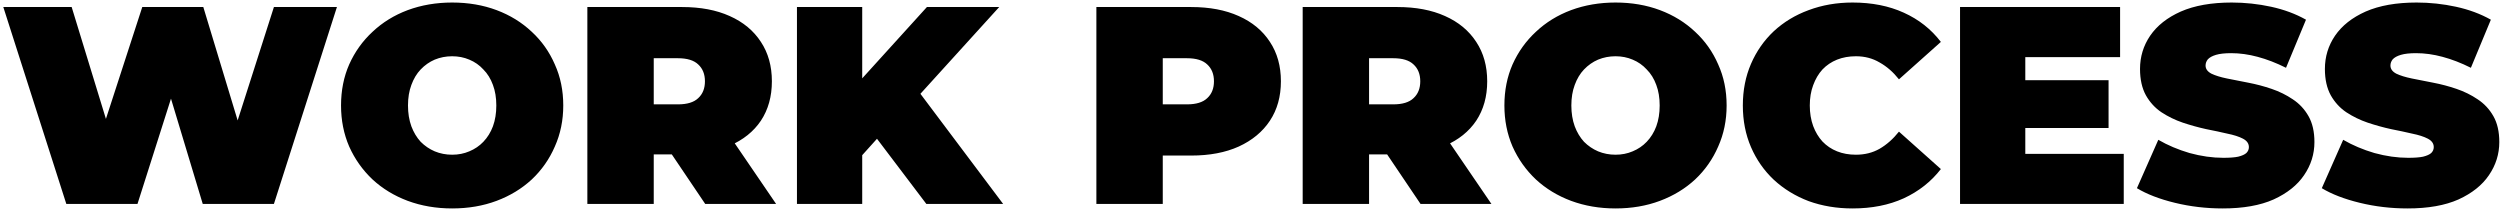 <?xml version="1.0" encoding="UTF-8"?> <svg xmlns="http://www.w3.org/2000/svg" width="711" height="60" viewBox="0 0 711 60" fill="none"> <path d="M18.861 58L0.941 2H20.381L34.861 49.28H25.101L40.461 2H57.821L72.141 49.28H62.781L77.901 2H95.821L77.901 58H57.661L45.981 19.28H51.421L39.101 58H18.861ZM128.592 59.28C124.059 59.28 119.845 58.56 115.952 57.12C112.112 55.68 108.779 53.653 105.952 51.04C103.125 48.373 100.912 45.253 99.312 41.68C97.765 38.107 96.992 34.213 96.992 30C96.992 25.733 97.765 21.84 99.312 18.32C100.912 14.747 103.125 11.653 105.952 9.04C108.779 6.373 112.112 4.32 115.952 2.88C119.845 1.44 124.059 0.72 128.592 0.72C133.179 0.72 137.392 1.44 141.232 2.88C145.072 4.32 148.405 6.373 151.232 9.04C154.059 11.653 156.245 14.747 157.792 18.32C159.392 21.84 160.192 25.733 160.192 30C160.192 34.213 159.392 38.107 157.792 41.68C156.245 45.253 154.059 48.373 151.232 51.04C148.405 53.653 145.072 55.68 141.232 57.12C137.392 58.56 133.179 59.28 128.592 59.28ZM128.592 44C130.352 44 131.979 43.68 133.472 43.04C135.019 42.4 136.352 41.493 137.472 40.32C138.645 39.093 139.552 37.627 140.192 35.92C140.832 34.16 141.152 32.187 141.152 30C141.152 27.813 140.832 25.867 140.192 24.16C139.552 22.4 138.645 20.933 137.472 19.76C136.352 18.533 135.019 17.6 133.472 16.96C131.979 16.32 130.352 16 128.592 16C126.832 16 125.179 16.32 123.632 16.96C122.139 17.6 120.805 18.533 119.632 19.76C118.512 20.933 117.632 22.4 116.992 24.16C116.352 25.867 116.032 27.813 116.032 30C116.032 32.187 116.352 34.16 116.992 35.92C117.632 37.627 118.512 39.093 119.632 40.32C120.805 41.493 122.139 42.4 123.632 43.04C125.179 43.68 126.832 44 128.592 44ZM167.044 58V2H194.004C199.231 2 203.738 2.853 207.524 4.56C211.364 6.267 214.324 8.72 216.404 11.92C218.484 15.067 219.524 18.8 219.524 23.12C219.524 27.44 218.484 31.173 216.404 34.32C214.324 37.413 211.364 39.787 207.524 41.44C203.738 43.093 199.231 43.92 194.004 43.92H177.524L185.924 36.16V58H167.044ZM200.564 58L186.804 37.6H206.804L220.724 58H200.564ZM185.924 38.24L177.524 29.68H192.804C195.418 29.68 197.338 29.093 198.564 27.92C199.844 26.747 200.484 25.147 200.484 23.12C200.484 21.093 199.844 19.493 198.564 18.32C197.338 17.147 195.418 16.56 192.804 16.56H177.524L185.924 8V38.24ZM243.534 46L242.494 25.28L263.614 2H284.174L260.494 28.08L250.014 38.8L243.534 46ZM226.654 58V2H245.214V58H226.654ZM263.454 58L246.974 36.24L259.214 23.28L285.294 58H263.454ZM311.81 58V2H338.77C343.997 2 348.503 2.853 352.29 4.56C356.13 6.267 359.09 8.72 361.17 11.92C363.25 15.067 364.29 18.8 364.29 23.12C364.29 27.44 363.25 31.173 361.17 34.32C359.09 37.467 356.13 39.92 352.29 41.68C348.503 43.387 343.997 44.24 338.77 44.24H322.29L330.69 36.16V58H311.81ZM330.69 38.24L322.29 29.68H337.57C340.183 29.68 342.103 29.093 343.33 27.92C344.61 26.747 345.25 25.147 345.25 23.12C345.25 21.093 344.61 19.493 343.33 18.32C342.103 17.147 340.183 16.56 337.57 16.56H322.29L330.69 8V38.24ZM370.482 58V2H397.442C402.669 2 407.175 2.853 410.962 4.56C414.802 6.267 417.762 8.72 419.842 11.92C421.922 15.067 422.962 18.8 422.962 23.12C422.962 27.44 421.922 31.173 419.842 34.32C417.762 37.413 414.802 39.787 410.962 41.44C407.175 43.093 402.669 43.92 397.442 43.92H380.962L389.362 36.16V58H370.482ZM404.002 58L390.242 37.6H410.242L424.162 58H404.002ZM389.362 38.24L380.962 29.68H396.242C398.855 29.68 400.775 29.093 402.002 27.92C403.282 26.747 403.922 25.147 403.922 23.12C403.922 21.093 403.282 19.493 402.002 18.32C400.775 17.147 398.855 16.56 396.242 16.56H380.962L389.362 8V38.24ZM459.451 59.28C454.918 59.28 450.705 58.56 446.811 57.12C442.971 55.68 439.638 53.653 436.811 51.04C433.985 48.373 431.771 45.253 430.171 41.68C428.625 38.107 427.851 34.213 427.851 30C427.851 25.733 428.625 21.84 430.171 18.32C431.771 14.747 433.985 11.653 436.811 9.04C439.638 6.373 442.971 4.32 446.811 2.88C450.705 1.44 454.918 0.72 459.451 0.72C464.038 0.72 468.251 1.44 472.091 2.88C475.931 4.32 479.265 6.373 482.091 9.04C484.918 11.653 487.105 14.747 488.651 18.32C490.251 21.84 491.051 25.733 491.051 30C491.051 34.213 490.251 38.107 488.651 41.68C487.105 45.253 484.918 48.373 482.091 51.04C479.265 53.653 475.931 55.68 472.091 57.12C468.251 58.56 464.038 59.28 459.451 59.28ZM459.451 44C461.211 44 462.838 43.68 464.331 43.04C465.878 42.4 467.211 41.493 468.331 40.32C469.505 39.093 470.411 37.627 471.051 35.92C471.691 34.16 472.011 32.187 472.011 30C472.011 27.813 471.691 25.867 471.051 24.16C470.411 22.4 469.505 20.933 468.331 19.76C467.211 18.533 465.878 17.6 464.331 16.96C462.838 16.32 461.211 16 459.451 16C457.691 16 456.038 16.32 454.491 16.96C452.998 17.6 451.665 18.533 450.491 19.76C449.371 20.933 448.491 22.4 447.851 24.16C447.211 25.867 446.891 27.813 446.891 30C446.891 32.187 447.211 34.16 447.851 35.92C448.491 37.627 449.371 39.093 450.491 40.32C451.665 41.493 452.998 42.4 454.491 43.04C456.038 43.68 457.691 44 459.451 44ZM526.864 59.28C522.384 59.28 518.224 58.587 514.384 57.2C510.597 55.76 507.29 53.733 504.464 51.12C501.69 48.507 499.53 45.413 497.984 41.84C496.437 38.267 495.664 34.32 495.664 30C495.664 25.68 496.437 21.733 497.984 18.16C499.53 14.587 501.69 11.493 504.464 8.88C507.29 6.267 510.597 4.267 514.384 2.88C518.224 1.44 522.384 0.72 526.864 0.72C532.357 0.72 537.21 1.68 541.424 3.6C545.69 5.52 549.21 8.293 551.984 11.92L540.064 22.56C538.41 20.48 536.57 18.88 534.544 17.76C532.57 16.587 530.33 16 527.824 16C525.85 16 524.064 16.32 522.464 16.96C520.864 17.6 519.477 18.533 518.304 19.76C517.184 20.987 516.304 22.48 515.664 24.24C515.024 25.947 514.704 27.867 514.704 30C514.704 32.133 515.024 34.08 515.664 35.84C516.304 37.547 517.184 39.013 518.304 40.24C519.477 41.467 520.864 42.4 522.464 43.04C524.064 43.68 525.85 44 527.824 44C530.33 44 532.57 43.44 534.544 42.32C536.57 41.147 538.41 39.52 540.064 37.44L551.984 48.08C549.21 51.653 545.69 54.427 541.424 56.4C537.21 58.32 532.357 59.28 526.864 59.28ZM574.715 22.8H599.675V36.4H574.715V22.8ZM575.995 43.76H603.995V58H557.435V2H602.955V16.24H575.995V43.76ZM632.143 59.28C627.45 59.28 622.916 58.747 618.543 57.68C614.17 56.613 610.57 55.227 607.743 53.52L613.823 39.76C616.49 41.307 619.45 42.56 622.703 43.52C626.01 44.427 629.21 44.88 632.303 44.88C634.116 44.88 635.53 44.773 636.543 44.56C637.61 44.293 638.383 43.947 638.863 43.52C639.343 43.04 639.583 42.48 639.583 41.84C639.583 40.827 639.023 40.027 637.903 39.44C636.783 38.853 635.29 38.373 633.423 38C631.61 37.573 629.61 37.147 627.423 36.72C625.236 36.24 623.023 35.627 620.783 34.88C618.596 34.133 616.57 33.147 614.703 31.92C612.89 30.693 611.423 29.093 610.303 27.12C609.183 25.093 608.623 22.587 608.623 19.6C608.623 16.133 609.583 12.987 611.503 10.16C613.476 7.28 616.383 4.987 620.223 3.28C624.116 1.573 628.943 0.72 634.703 0.72C638.49 0.72 642.223 1.12 645.903 1.92C649.583 2.72 652.89 3.947 655.823 5.6L650.143 19.28C647.37 17.893 644.676 16.853 642.063 16.16C639.503 15.467 636.996 15.12 634.543 15.12C632.73 15.12 631.29 15.28 630.223 15.6C629.156 15.92 628.383 16.347 627.903 16.88C627.476 17.413 627.263 18 627.263 18.64C627.263 19.6 627.823 20.373 628.943 20.96C630.063 21.493 631.53 21.947 633.343 22.32C635.21 22.693 637.236 23.093 639.423 23.52C641.663 23.947 643.876 24.533 646.063 25.28C648.25 26.027 650.25 27.013 652.063 28.24C653.93 29.467 655.423 31.067 656.543 33.04C657.663 35.013 658.223 37.467 658.223 40.4C658.223 43.813 657.236 46.96 655.263 49.84C653.343 52.667 650.463 54.96 646.623 56.72C642.783 58.427 637.956 59.28 632.143 59.28ZM684.721 59.28C680.028 59.28 675.495 58.747 671.121 57.68C666.748 56.613 663.148 55.227 660.321 53.52L666.401 39.76C669.068 41.307 672.028 42.56 675.281 43.52C678.588 44.427 681.788 44.88 684.881 44.88C686.695 44.88 688.108 44.773 689.121 44.56C690.188 44.293 690.961 43.947 691.441 43.52C691.921 43.04 692.161 42.48 692.161 41.84C692.161 40.827 691.601 40.027 690.481 39.44C689.361 38.853 687.868 38.373 686.001 38C684.188 37.573 682.188 37.147 680.001 36.72C677.815 36.24 675.601 35.627 673.361 34.88C671.175 34.133 669.148 33.147 667.281 31.92C665.468 30.693 664.001 29.093 662.881 27.12C661.761 25.093 661.201 22.587 661.201 19.6C661.201 16.133 662.161 12.987 664.081 10.16C666.055 7.28 668.961 4.987 672.801 3.28C676.695 1.573 681.521 0.72 687.281 0.72C691.068 0.72 694.801 1.12 698.481 1.92C702.161 2.72 705.468 3.947 708.401 5.6L702.721 19.28C699.948 17.893 697.255 16.853 694.641 16.16C692.081 15.467 689.575 15.12 687.121 15.12C685.308 15.12 683.868 15.28 682.801 15.6C681.735 15.92 680.961 16.347 680.481 16.88C680.055 17.413 679.841 18 679.841 18.64C679.841 19.6 680.401 20.373 681.521 20.96C682.641 21.493 684.108 21.947 685.921 22.32C687.788 22.693 689.815 23.093 692.001 23.52C694.241 23.947 696.455 24.533 698.641 25.28C700.828 26.027 702.828 27.013 704.641 28.24C706.508 29.467 708.001 31.067 709.121 33.04C710.241 35.013 710.801 37.467 710.801 40.4C710.801 43.813 709.815 46.96 707.841 49.84C705.921 52.667 703.041 54.96 699.201 56.72C695.361 58.427 690.535 59.28 684.721 59.28Z" fill="black"></path> </svg> 